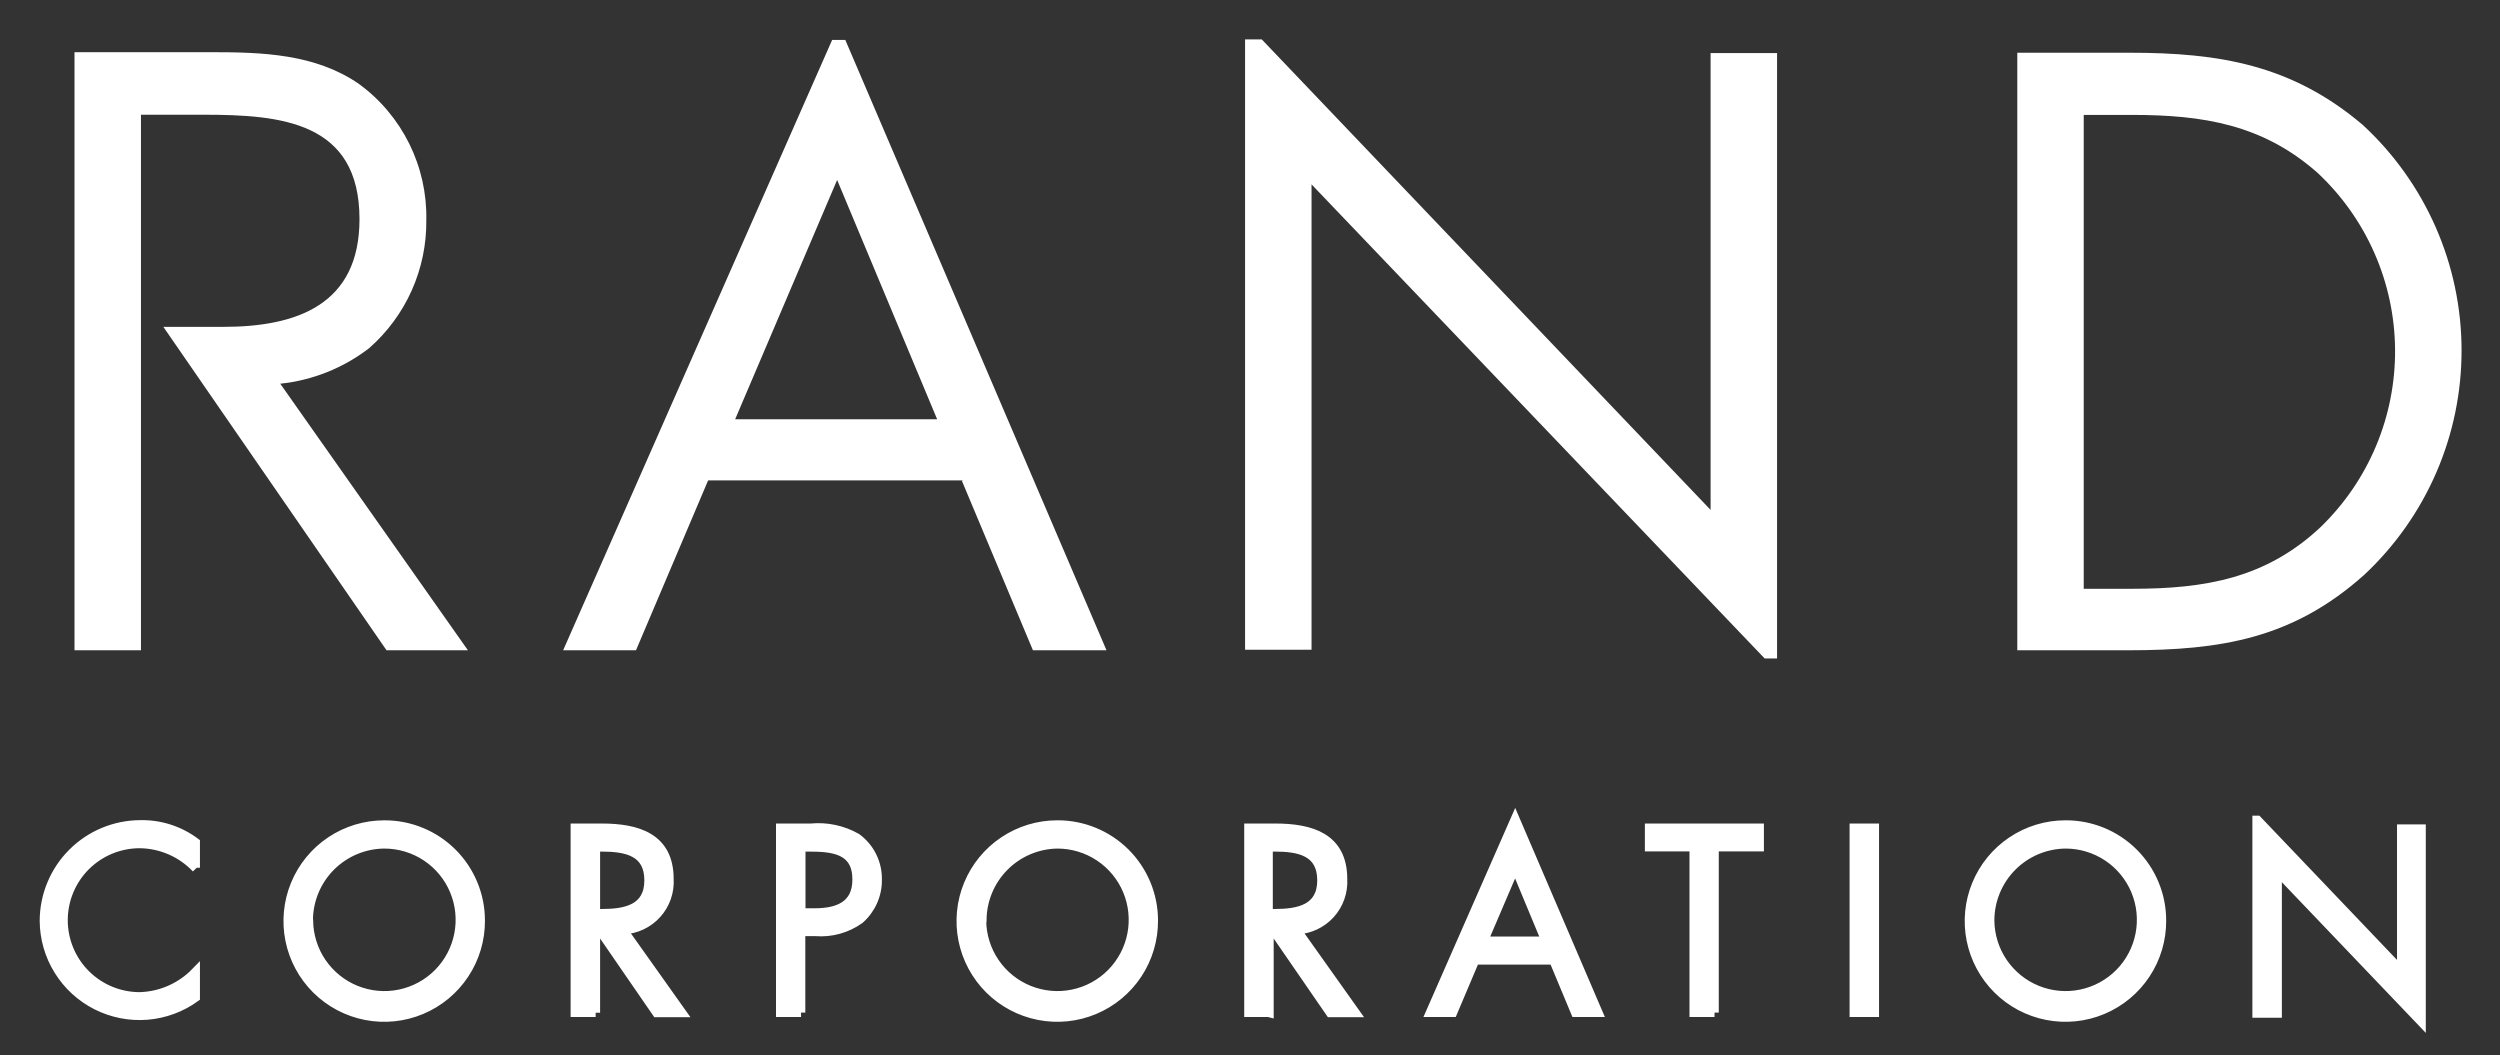 <svg width="109" height="46" viewBox="0 0 109 46" fill="none" xmlns="http://www.w3.org/2000/svg">
  <rect x="0" y="0" width="109" height="46" fill="#333333" stroke="none"/>
  <g clip-path="url(#clip0_4013_65913)">
    <path d="M54.285 28.329V1.718H55.013L74.582 22.232V2.314H77.48V28.708H76.938L57.183 8.039V28.328L54.285 28.329Z" fill="white"/>
    <path fill-rule="evenodd" clip-rule="evenodd" d="M87.954 28.352H92.788C96.863 28.352 99.977 27.833 103.076 25.067C104.422 23.81 105.494 22.288 106.225 20.598C106.956 18.907 107.33 17.084 107.324 15.242C107.318 13.4 106.933 11.579 106.191 9.894C105.449 8.208 104.368 6.693 103.014 5.444C99.915 2.818 96.754 2.299 92.85 2.299H87.954L87.954 28.352ZM90.851 25.656V5.01H92.958C96.057 5.01 98.66 5.428 101.046 7.536C102.101 8.522 102.944 9.712 103.525 11.034C104.106 12.356 104.412 13.782 104.425 15.226C104.438 16.669 104.157 18.101 103.601 19.433C103.044 20.765 102.222 21.97 101.185 22.975C98.799 25.222 96.134 25.671 92.958 25.671H90.851L90.851 25.656ZM42.007 20.946H30.874L27.729 28.352H24.553L36.282 1.74H36.855L48.243 28.352H45.036L41.937 20.961L42.007 20.946ZM40.86 18.281H32.052L36.499 7.846L40.86 18.281Z" fill="white"/>
    <path d="M6.146 16.925V28.352H3.248V2.275H9.182C11.429 2.275 13.737 2.344 15.643 3.654C16.576 4.334 17.33 5.23 17.843 6.264C18.355 7.298 18.611 8.441 18.587 9.596C18.599 10.651 18.383 11.697 17.952 12.662C17.521 13.626 16.887 14.485 16.093 15.181C14.97 16.046 13.629 16.582 12.219 16.73L20.4 28.351H16.852L7.122 14.251H9.74C12.947 14.251 15.674 13.283 15.674 9.557C15.674 5.304 12.266 5.002 8.872 5.002H6.146V16.955V16.925Z" fill="white"/>
    <path d="M8.548 37.858C8.23 37.525 7.85 37.258 7.428 37.075C7.006 36.891 6.552 36.794 6.092 36.789C5.208 36.789 4.361 37.14 3.736 37.764C3.112 38.389 2.761 39.236 2.761 40.12C2.761 41.003 3.112 41.851 3.736 42.475C4.361 43.1 5.208 43.451 6.092 43.451C7.011 43.426 7.884 43.042 8.524 42.382V43.49C7.905 43.938 7.175 44.207 6.413 44.268C5.652 44.328 4.888 44.178 4.206 43.833C3.524 43.488 2.95 42.962 2.548 42.312C2.145 41.663 1.929 40.915 1.924 40.151C1.926 39.038 2.369 37.971 3.156 37.184C3.943 36.397 5.01 35.954 6.123 35.952C6.987 35.935 7.833 36.208 8.524 36.727V37.834L8.548 37.858ZM20.95 40.135C20.955 40.967 20.713 41.781 20.254 42.474C19.796 43.168 19.141 43.71 18.375 44.031C17.608 44.353 16.763 44.439 15.947 44.28C15.131 44.12 14.38 43.722 13.791 43.136C13.201 42.55 12.799 41.801 12.635 40.986C12.471 40.171 12.553 39.326 12.87 38.557C13.187 37.788 13.725 37.131 14.416 36.669C15.107 36.206 15.92 35.96 16.752 35.96C17.302 35.957 17.847 36.062 18.357 36.271C18.866 36.479 19.329 36.786 19.719 37.174C20.109 37.562 20.419 38.024 20.63 38.532C20.842 39.04 20.95 39.585 20.95 40.135ZM13.459 40.135C13.465 40.787 13.664 41.422 14.03 41.96C14.397 42.499 14.914 42.917 15.518 43.162C16.121 43.407 16.784 43.468 17.422 43.337C18.06 43.206 18.645 42.89 19.104 42.427C19.562 41.964 19.873 41.376 19.998 40.737C20.123 40.097 20.056 39.436 19.805 38.834C19.555 38.233 19.132 37.719 18.59 37.358C18.048 36.997 17.411 36.804 16.759 36.804C15.883 36.81 15.044 37.162 14.424 37.782C13.805 38.403 13.456 39.243 13.451 40.12L13.459 40.135ZM25.971 44.148H25.072V36.099H26.234C27.783 36.099 29.178 36.502 29.178 38.322C29.195 38.601 29.155 38.881 29.063 39.144C28.97 39.408 28.826 39.65 28.638 39.857C28.45 40.064 28.223 40.232 27.97 40.35C27.717 40.468 27.443 40.535 27.164 40.546L29.728 44.156H28.628L26.195 40.623H25.971V44.156L25.971 44.148ZM25.971 39.825H26.249C27.264 39.825 28.287 39.632 28.287 38.384C28.287 37.137 27.319 36.936 26.234 36.936H25.971V39.833V39.825ZM34.926 44.148H34.027V36.099H35.352C36.046 36.032 36.744 36.181 37.351 36.525C37.638 36.736 37.871 37.012 38.029 37.332C38.187 37.652 38.265 38.005 38.257 38.361C38.261 38.688 38.193 39.012 38.059 39.31C37.925 39.608 37.729 39.874 37.483 40.089C36.927 40.486 36.25 40.675 35.569 40.623H34.918V44.148L34.926 44.148ZM34.926 39.794H35.523C36.514 39.794 37.358 39.492 37.358 38.346C37.358 37.029 36.305 36.936 35.259 36.936H34.926V39.794ZM50.296 40.135C50.3 40.967 50.058 41.781 49.6 42.474C49.141 43.168 48.487 43.71 47.72 44.031C46.953 44.352 46.108 44.439 45.292 44.279C44.476 44.12 43.726 43.722 43.136 43.136C42.547 42.55 42.144 41.801 41.98 40.986C41.817 40.171 41.898 39.326 42.215 38.557C42.533 37.788 43.071 37.131 43.762 36.669C44.453 36.206 45.266 35.959 46.097 35.959C46.647 35.956 47.193 36.062 47.702 36.271C48.211 36.479 48.674 36.786 49.065 37.174C49.455 37.562 49.764 38.024 49.976 38.532C50.187 39.04 50.296 39.585 50.296 40.135ZM42.805 40.135C42.811 40.786 43.01 41.422 43.376 41.96C43.742 42.499 44.26 42.917 44.863 43.162C45.467 43.407 46.129 43.468 46.767 43.337C47.406 43.206 47.991 42.89 48.449 42.427C48.908 41.964 49.219 41.376 49.344 40.737C49.469 40.097 49.401 39.435 49.151 38.834C48.9 38.233 48.477 37.719 47.935 37.358C47.393 36.997 46.756 36.804 46.105 36.804C45.232 36.816 44.399 37.17 43.785 37.79C43.171 38.41 42.824 39.247 42.82 40.12L42.805 40.135ZM55.308 44.148H54.441V36.099H55.603C57.152 36.099 58.547 36.502 58.547 38.322C58.563 38.601 58.524 38.88 58.431 39.144C58.339 39.408 58.194 39.65 58.007 39.857C57.819 40.064 57.592 40.232 57.339 40.35C57.086 40.468 56.812 40.535 56.532 40.545L59.097 44.156H57.997L55.564 40.623H55.339V44.156L55.308 44.148ZM55.308 39.825H55.587C56.602 39.825 57.625 39.631 57.625 38.384C57.625 37.137 56.656 36.935 55.572 36.935H55.301V39.833L55.308 39.825ZM64.31 41.862L63.342 44.148H62.358L66.061 35.711L69.679 44.148H68.687L67.734 41.862H64.295H64.31ZM66.061 37.803L64.682 41.026H67.401L66.061 37.803ZM74.753 44.148H73.855V36.928H71.91V36.099H76.713V36.928H74.745V44.148H74.753ZM81.733 44.148H80.835V36.099H81.733V44.148ZM94.252 40.135C94.257 40.966 94.015 41.781 93.556 42.474C93.097 43.168 92.443 43.709 91.676 44.031C90.91 44.352 90.065 44.439 89.249 44.279C88.433 44.12 87.682 43.722 87.093 43.136C86.503 42.549 86.101 41.801 85.937 40.986C85.773 40.171 85.855 39.325 86.172 38.557C86.489 37.788 87.027 37.131 87.718 36.669C88.409 36.206 89.222 35.959 90.053 35.959C90.604 35.956 91.149 36.062 91.659 36.27C92.168 36.479 92.631 36.786 93.021 37.174C93.411 37.562 93.721 38.023 93.932 38.532C94.144 39.04 94.252 39.585 94.252 40.135ZM86.761 40.135C86.767 40.786 86.966 41.421 87.332 41.96C87.699 42.499 88.216 42.917 88.82 43.162C89.423 43.407 90.086 43.468 90.724 43.337C91.362 43.206 91.947 42.889 92.406 42.427C92.864 41.964 93.175 41.376 93.3 40.736C93.425 40.097 93.358 39.435 93.107 38.834C92.856 38.233 92.434 37.719 91.891 37.358C91.35 36.997 90.713 36.804 90.061 36.804C89.186 36.812 88.349 37.164 87.731 37.785C87.114 38.405 86.765 39.244 86.761 40.119V40.135ZM98.428 35.758L104.703 42.335V36.138H105.571V44.551L99.296 37.981V44.179H98.397V35.758H98.428Z" fill="white" stroke="white" stroke-width="0.387"/>
  </g>
  <defs>
    <clipPath id="clip0_4013_65913">
      <rect width="107.68" height="45.109" fill="white" transform="translate(0.467 0.836)"/>
    </clipPath>
  </defs>
</svg>
